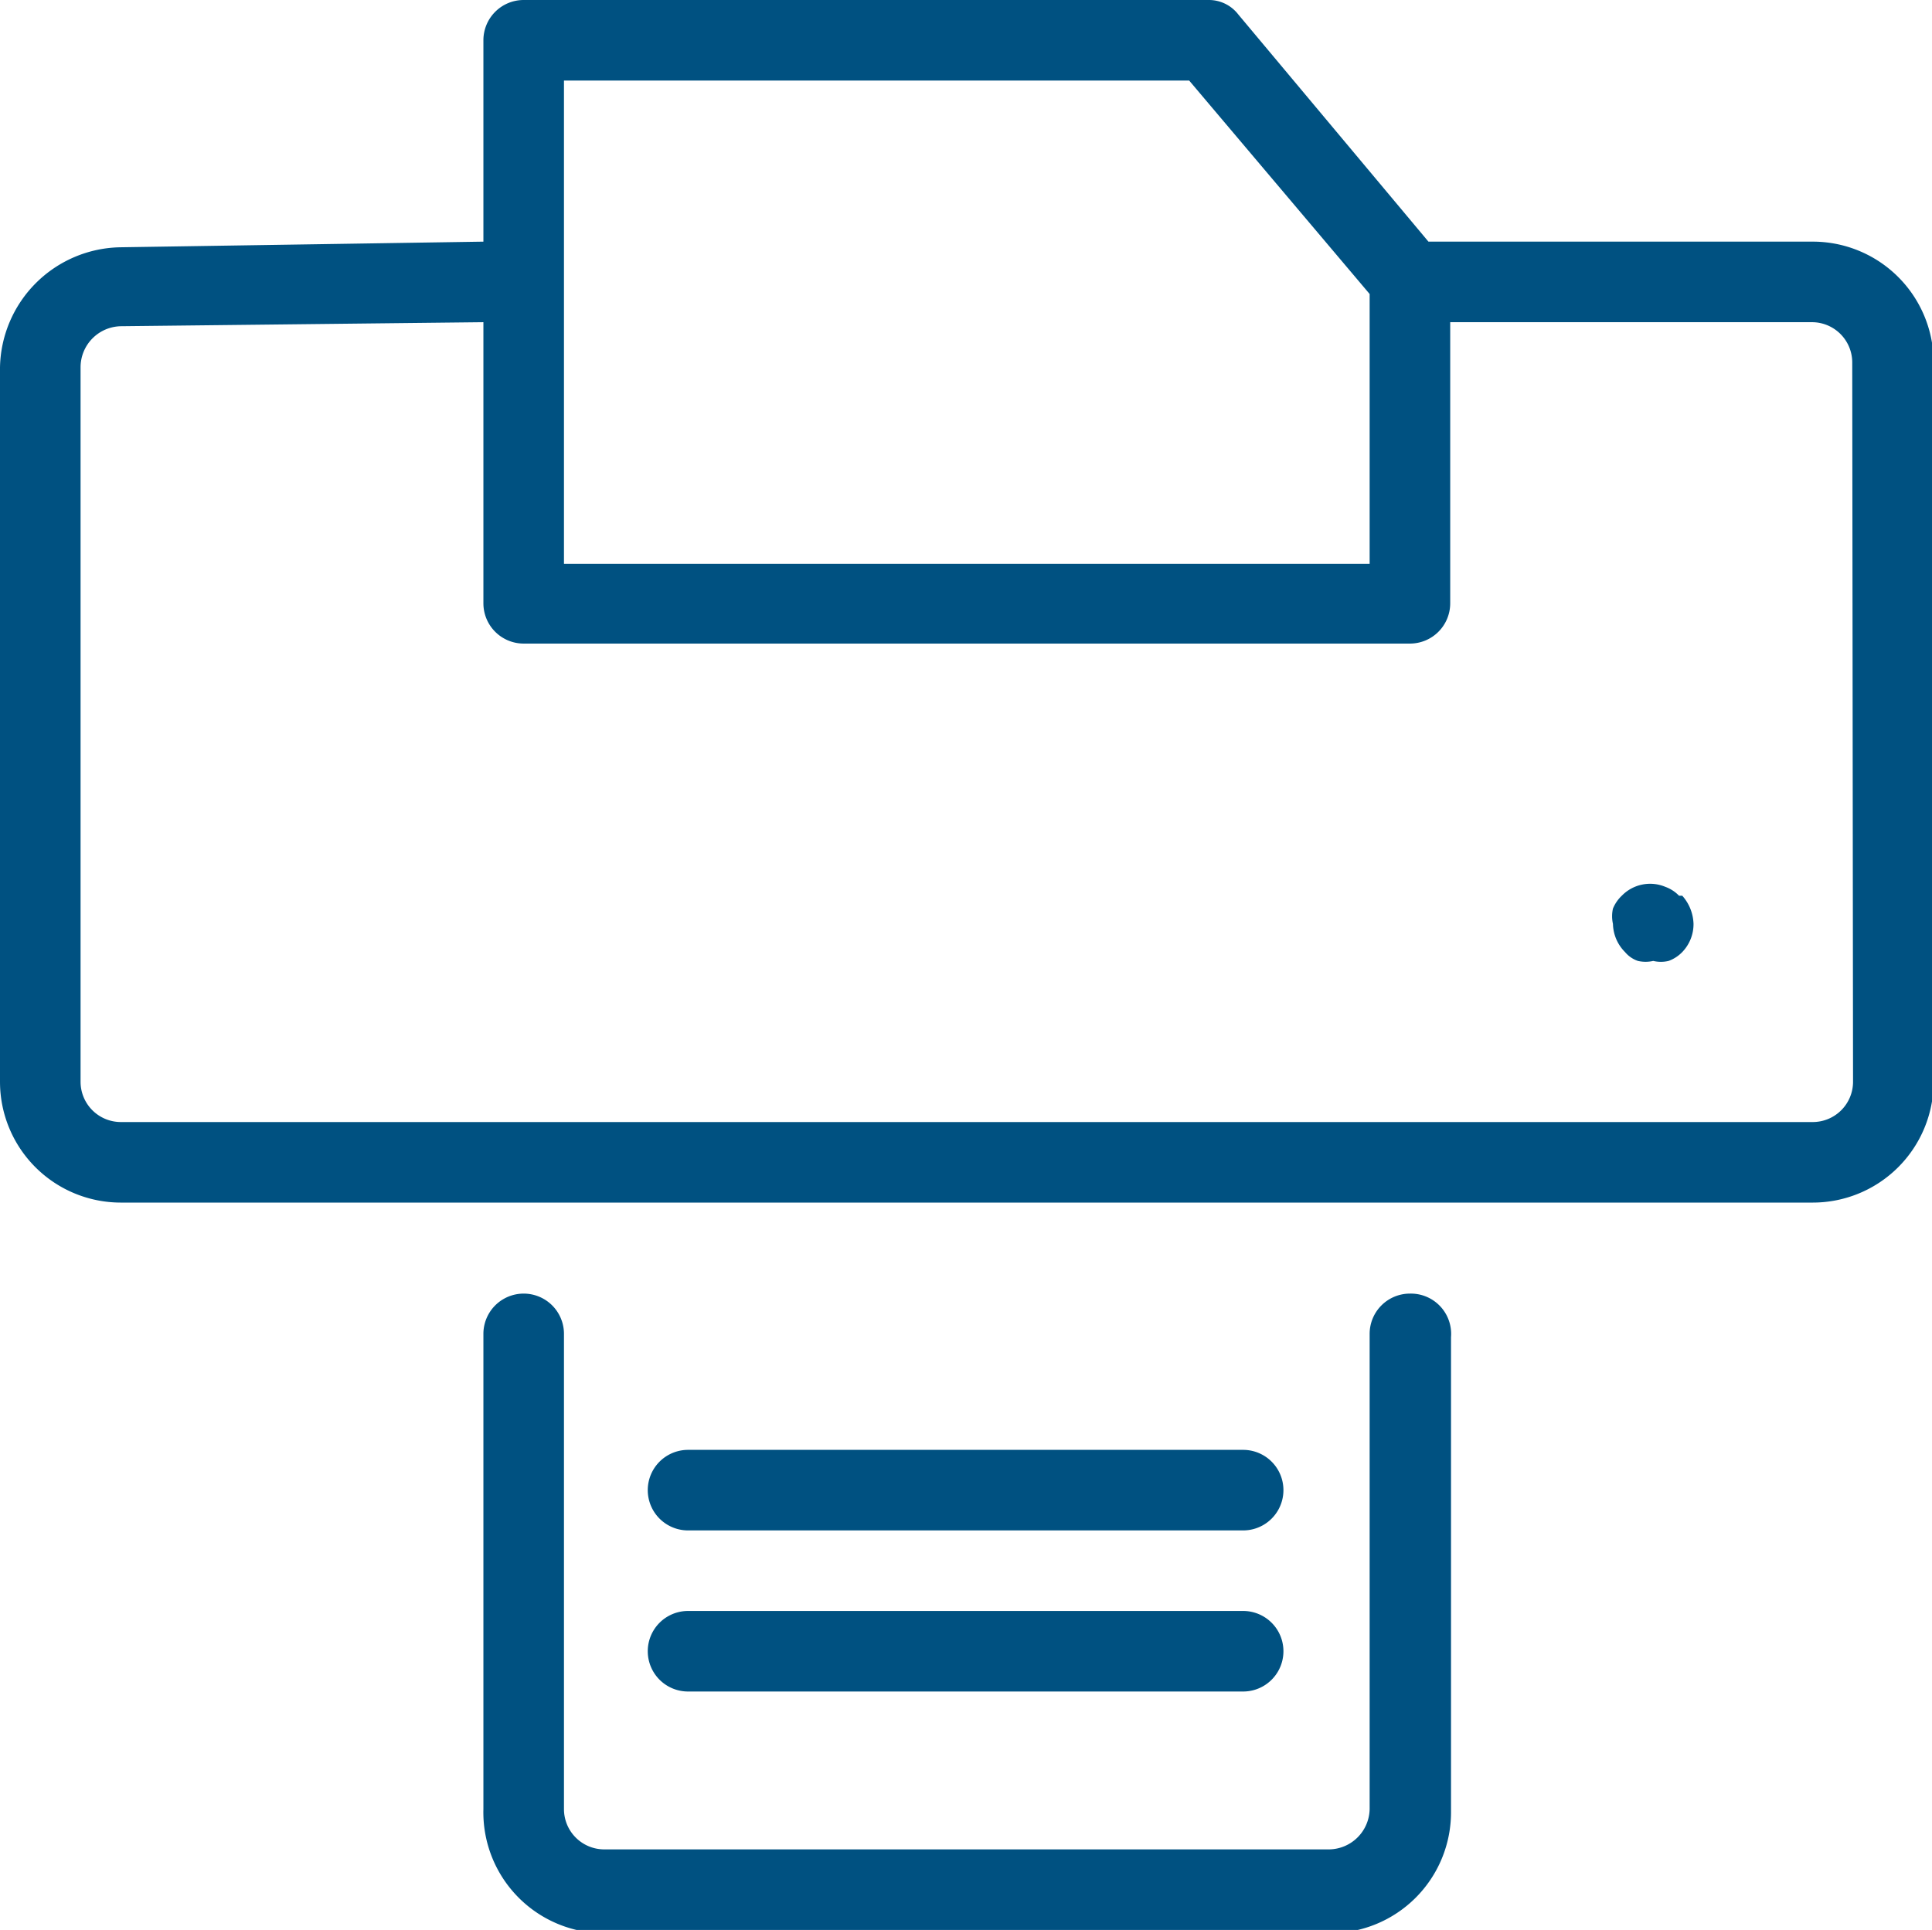 <svg xmlns="http://www.w3.org/2000/svg" viewBox="0 0 23.98 23.96"><defs><style>.cls-1{fill:#005181;}</style></defs><g id="Ebene_2" data-name="Ebene 2"><g id="Ebene_2-2" data-name="Ebene 2"><path class="cls-1" d="M8.54,21h6.89a.5.5,0,0,0,0-1H8.54a.5.5,0,0,0,0,1Z"/><path class="cls-1" d="M8.54,19h6.89a.5.5,0,0,0,0-1H8.54a.5.5,0,0,0,0,1Z"/><path class="cls-1" d="M22.48,3H17.73L15.37.18A.46.46,0,0,0,15,0H6.5A.5.5,0,0,0,6,.5V3l-4.51.07A1.52,1.52,0,0,0,0,4.56v8.87a1.5,1.5,0,0,0,1.5,1.5h21a1.5,1.5,0,0,0,1.5-1.5V4.48A1.5,1.5,0,0,0,22.48,3ZM14.76,1,17,3.65V7H7V3.54s0,0,0-.07,0-.05,0-.07V1ZM23,13.43a.5.5,0,0,1-.5.5H1.5a.5.5,0,0,1-.5-.5V4.56a.51.51,0,0,1,.51-.51L6,4V7.49a.5.5,0,0,0,.5.5h11a.5.5,0,0,0,.5-.5V4h4.49a.5.5,0,0,1,.5.5Z"/><path class="cls-1" d="M17.5,16.06h0a.5.5,0,0,0-.5.5v5.9a.51.51,0,0,1-.5.5h-9a.5.5,0,0,1-.5-.5v-5.9a.5.5,0,0,0-1,0v5.9A1.5,1.5,0,0,0,7.51,24h9a1.5,1.5,0,0,0,1.5-1.5v-5.9A.5.5,0,0,0,17.5,16.06Z"/><path class="cls-1" d="M20.84,11.12a.45.45,0,0,0-.17-.11.49.49,0,0,0-.54.11.46.46,0,0,0-.11.16.43.43,0,0,0,0,.19.51.51,0,0,0,.15.35.36.36,0,0,0,.16.11.43.43,0,0,0,.19,0,.41.41,0,0,0,.19,0,.45.45,0,0,0,.17-.11.5.5,0,0,0,.14-.35.55.55,0,0,0-.14-.35Z"/></g></g></svg>